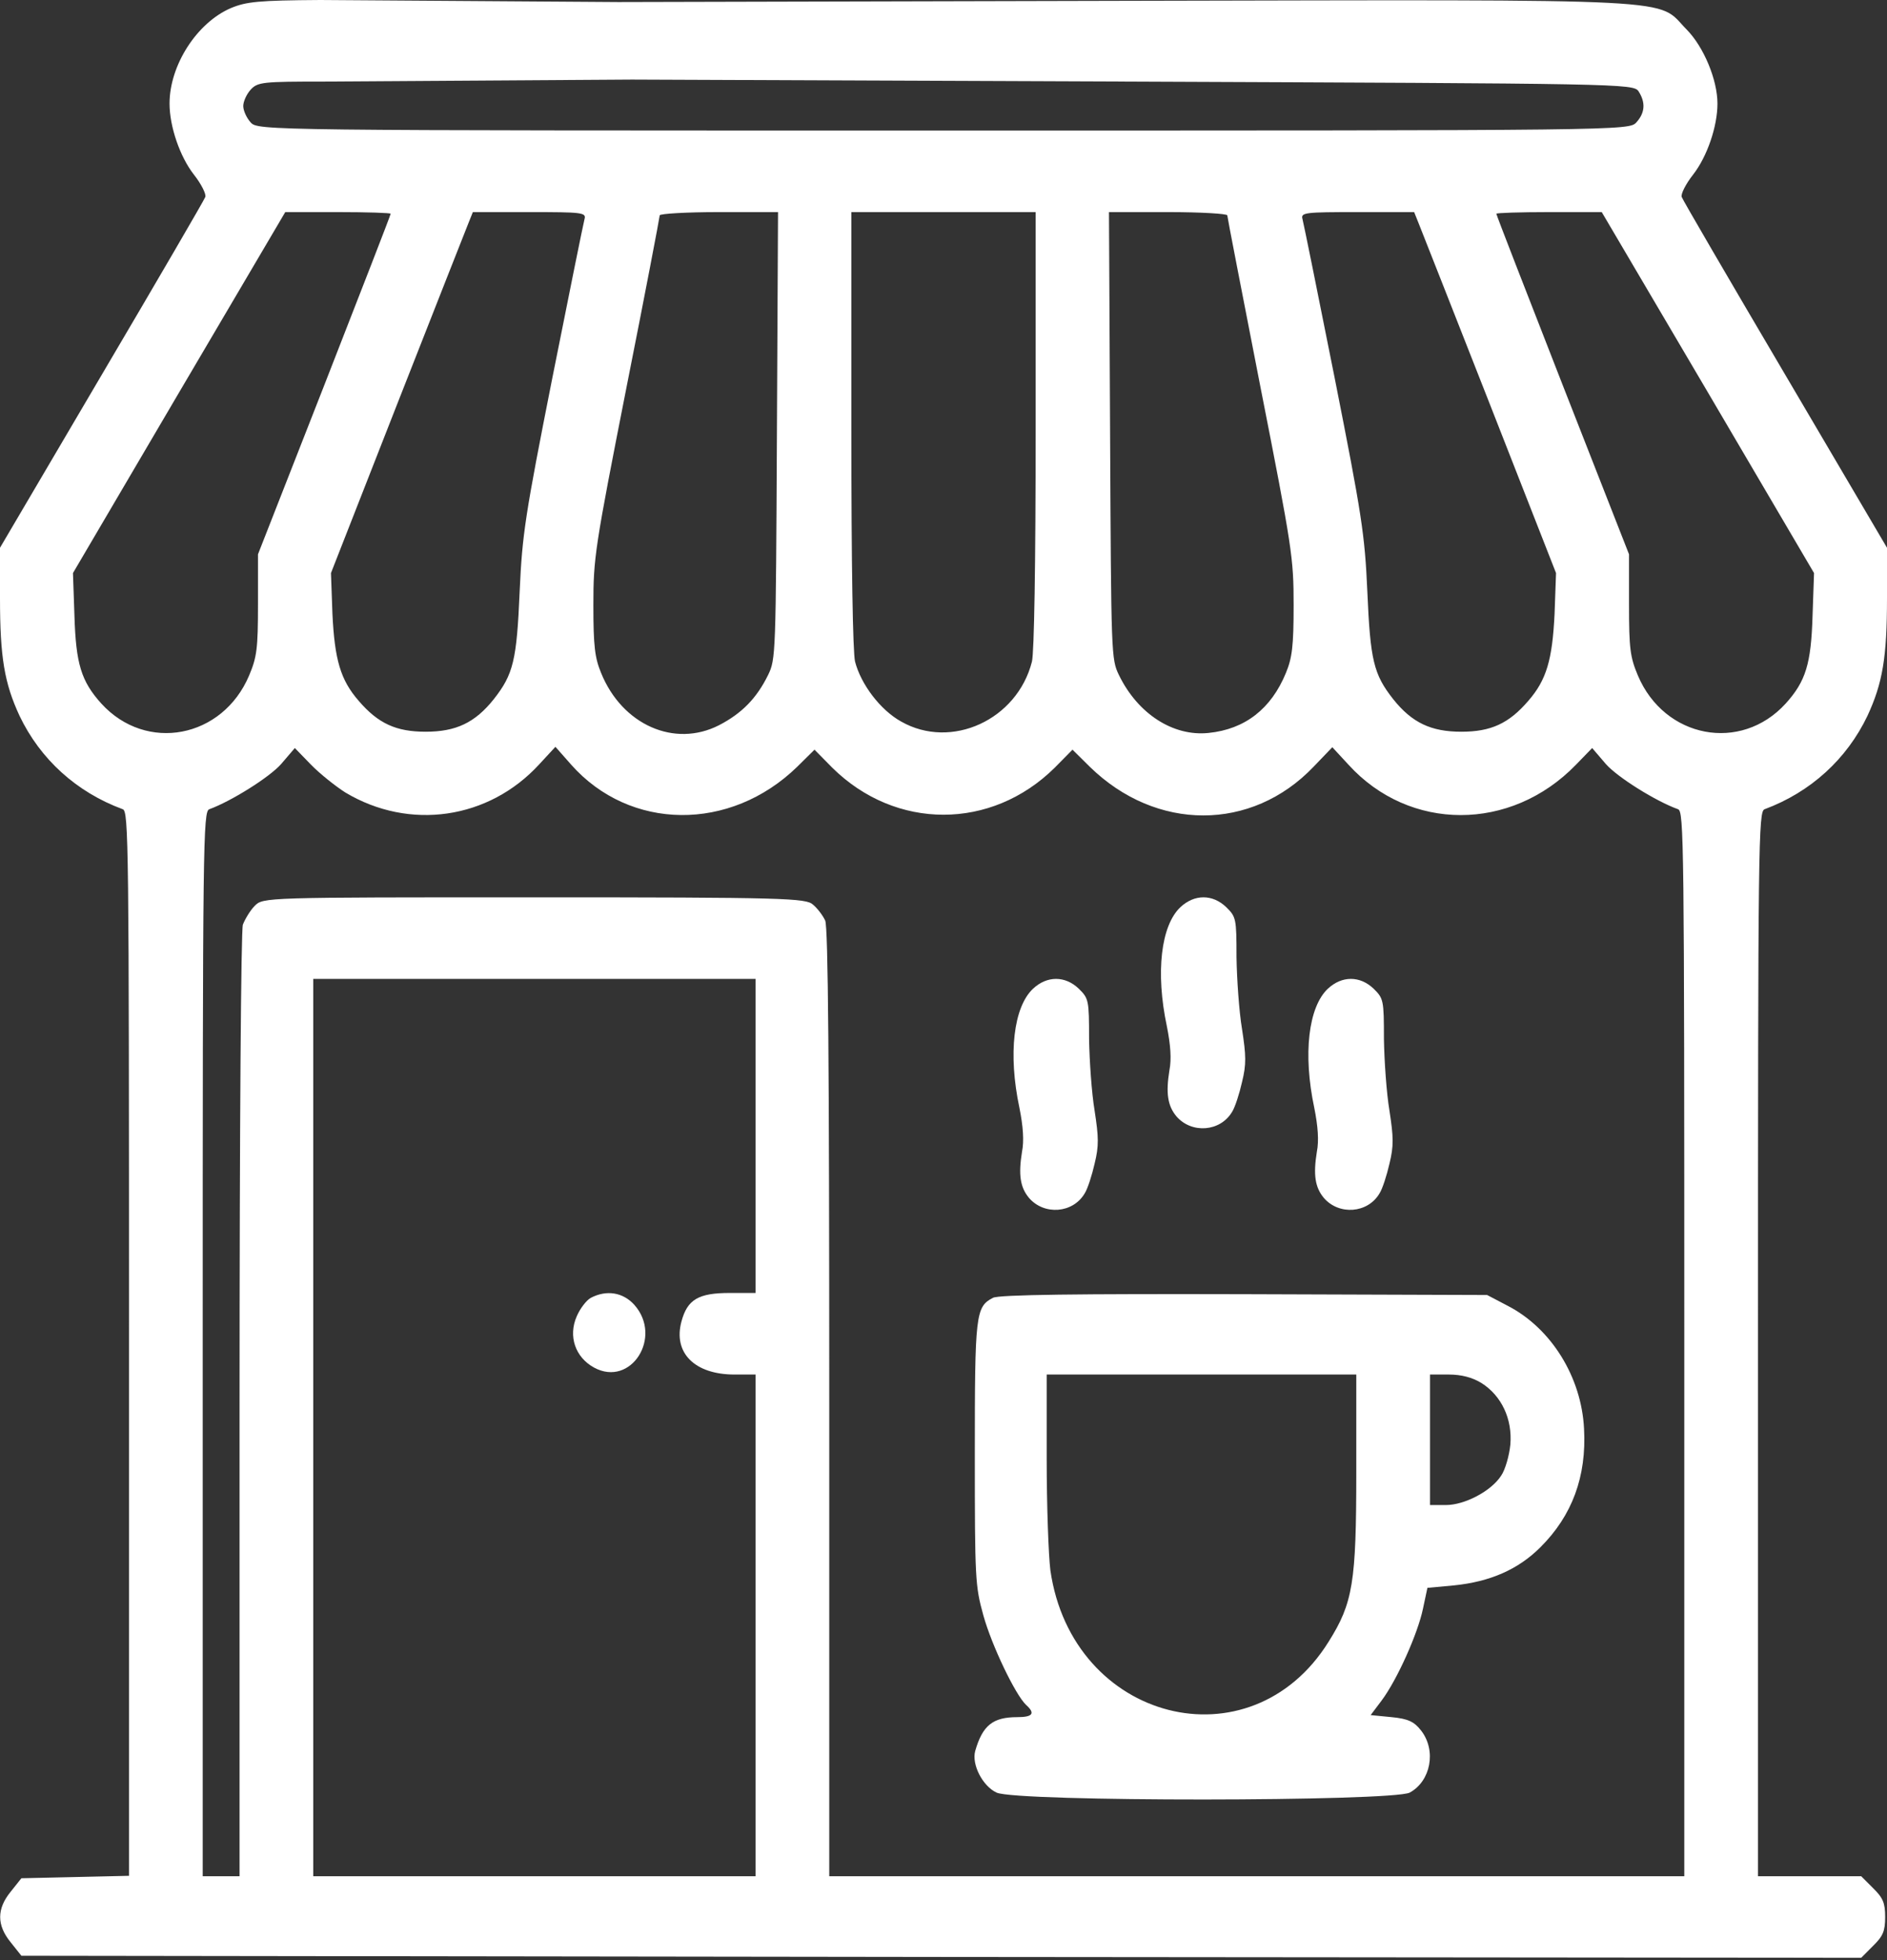 <?xml version="1.0" encoding="UTF-8"?> <svg xmlns="http://www.w3.org/2000/svg" width="130" height="135" viewBox="0 0 130 135" fill="none"><rect x="0" y="0" width="130" height="135" fill="#333333" stroke="none"/> <path d="M15.895 0.562C13.559 1.573 11.68 4.495 11.68 7.135C11.68 8.709 12.391 10.787 13.355 12.023C13.863 12.669 14.219 13.372 14.143 13.568C14.092 13.737 10.867 19.271 7.008 25.816L0 37.727V41.182C0 45.284 0.305 47.054 1.346 49.301C2.768 52.279 5.256 54.554 8.455 55.734C8.861 55.874 8.887 57.869 8.887 92.534V129.194L5.18 129.278L1.473 129.362L0.736 130.289C-0.229 131.469 -0.229 132.593 0.736 133.773L1.473 134.7L64.848 134.784L128.223 134.84L129.035 134.025C129.721 133.351 129.873 133.014 129.873 132.031C129.873 131.048 129.721 130.711 129.035 130.036L128.223 129.222H124.668H121.113V92.562C121.113 57.869 121.139 55.874 121.57 55.734C124.744 54.554 127.232 52.279 128.654 49.301C129.695 47.054 130 45.284 130 41.182V37.727L122.992 25.816C119.133 19.271 115.908 13.737 115.857 13.568C115.781 13.372 116.137 12.669 116.645 12.023C117.609 10.787 118.32 8.709 118.32 7.135C118.32 5.506 117.381 3.231 116.188 2.023C114.055 -0.14 116.797 -0.028 77.594 0.056L42.605 0.141L41.869 1.068C40.904 2.247 40.904 3.371 41.869 4.551L42.605 5.478L77.568 5.618C111.795 5.759 112.531 5.759 112.887 6.293C113.369 7.051 113.344 7.753 112.734 8.428C112.227 8.989 111.896 8.989 65 8.989C18.104 8.989 17.773 8.989 17.266 8.428C16.986 8.119 16.758 7.613 16.758 7.304C16.758 6.995 16.986 6.489 17.266 6.18C17.748 5.647 18.104 5.618 22.369 5.618L43.513 5.482L44.18 4.551C44.789 3.849 44.846 4.263 44.846 3.617C44.846 2.971 46.312 3.483 45.703 2.809L42.605 0.141L22.064 9.53674e-05C17.824 0.028 16.961 0.112 15.895 0.562ZM26.914 14.72C26.914 14.804 24.857 20.086 22.344 26.519L17.773 38.177V41.632C17.773 44.666 17.697 45.256 17.164 46.52C15.336 50.846 10.08 51.857 6.982 48.458C5.586 46.913 5.23 45.705 5.129 42.419L5.027 39.469L12.34 27.024L19.652 14.608H23.283C25.289 14.608 26.914 14.664 26.914 14.72ZM40.27 15.085C40.193 15.366 39.203 20.254 38.061 25.985C36.182 35.48 35.978 36.772 35.801 40.733C35.598 45.48 35.369 46.436 34.023 48.149C32.728 49.779 31.408 50.397 29.326 50.397C27.295 50.397 26.051 49.835 24.705 48.262C23.461 46.829 23.055 45.452 22.902 42.278L22.801 39.469L27.371 27.811C29.885 21.406 32.094 15.816 32.272 15.366L32.576 14.608H36.486C40.092 14.608 40.397 14.636 40.27 15.085ZM53.523 29.974C53.447 45.115 53.447 45.396 52.914 46.492C52.127 48.093 51.111 49.132 49.537 49.947C46.465 51.52 42.859 49.919 41.412 46.351C40.98 45.312 40.879 44.497 40.879 41.688C40.879 38.401 40.98 37.755 43.164 26.659C44.434 20.282 45.449 14.945 45.449 14.832C45.449 14.72 47.277 14.608 49.512 14.608H53.6L53.523 29.974ZM71.348 29.552C71.348 38.991 71.246 44.919 71.094 45.565C70.078 49.582 65.533 51.661 62.08 49.694C60.658 48.908 59.312 47.138 58.906 45.565C58.754 44.919 58.652 38.991 58.652 29.552V14.608H65H71.348V29.552ZM84.551 14.832C84.551 14.945 85.592 20.282 86.836 26.659C89.019 37.755 89.121 38.401 89.121 41.688C89.121 44.497 89.019 45.312 88.588 46.351C87.572 48.823 85.769 50.228 83.256 50.481C80.818 50.734 78.381 49.16 77.086 46.492C76.553 45.396 76.553 45.115 76.477 29.974L76.4 14.608H80.488C82.723 14.608 84.551 14.72 84.551 14.832ZM97.728 15.366C97.906 15.816 100.115 21.406 102.629 27.811L107.199 39.469L107.098 42.278C106.945 45.452 106.539 46.829 105.295 48.262C103.949 49.835 102.705 50.397 100.674 50.397C98.592 50.397 97.272 49.779 95.977 48.149C94.631 46.436 94.402 45.48 94.199 40.733C94.022 36.772 93.818 35.48 91.939 25.985C90.797 20.254 89.807 15.366 89.731 15.085C89.603 14.636 89.908 14.608 93.514 14.608H97.424L97.728 15.366ZM117.66 27.024L124.973 39.469L124.871 42.419C124.77 45.705 124.414 46.913 123.018 48.458C119.92 51.857 114.664 50.846 112.836 46.52C112.303 45.256 112.227 44.666 112.227 41.632V38.177L107.656 26.519C105.143 20.086 103.086 14.804 103.086 14.72C103.086 14.664 104.711 14.608 106.717 14.608H110.348L117.66 27.024ZM23.791 54.582C28.209 57.223 33.668 56.436 37.147 52.644L38.264 51.436L39.355 52.672C43.393 57.223 50.299 57.307 54.92 52.812L56.113 51.633L57.332 52.869C61.699 57.195 68.301 57.195 72.668 52.869L73.887 51.633L75.08 52.812C79.65 57.279 86.227 57.279 90.492 52.812L91.787 51.464L92.904 52.672C97.094 57.279 104.076 57.307 108.57 52.672L109.688 51.52L110.627 52.616C111.439 53.543 114.105 55.2 115.604 55.734C116.01 55.874 116.035 57.869 116.035 92.562V129.222H86.582H57.129V96.607C57.129 73.151 57.053 63.852 56.85 63.403C56.697 63.066 56.316 62.56 56.012 62.307C55.529 61.858 54.107 61.802 36.791 61.802C18.18 61.802 18.129 61.802 17.545 62.392C17.24 62.701 16.885 63.291 16.732 63.684C16.605 64.077 16.504 77.28 16.504 96.804V129.222H15.234H13.965V92.562C13.965 57.869 13.99 55.874 14.422 55.734C15.895 55.2 18.561 53.543 19.373 52.616L20.312 51.52L21.43 52.672C22.064 53.318 23.131 54.161 23.791 54.582ZM52.051 78.235V89.051H50.273C48.115 89.051 47.353 89.5 46.947 91.017C46.363 93.18 47.861 94.669 50.603 94.669H52.051V111.945V129.222H36.816H21.582V98.321V67.42H36.816H52.051V78.235Z" fill="white"></path> <path d="M81.326 62.476C79.98 63.74 79.6 66.971 80.387 70.679C80.641 71.943 80.717 72.954 80.564 73.713C80.311 75.286 80.438 76.157 81.047 76.887C82.088 78.095 84.068 77.954 84.881 76.578C85.084 76.269 85.389 75.314 85.566 74.527C85.871 73.291 85.846 72.701 85.566 70.875C85.363 69.667 85.211 67.448 85.186 65.931C85.186 63.263 85.16 63.15 84.475 62.476C83.535 61.577 82.291 61.577 81.326 62.476Z" fill="white"></path> <path d="M71.17 68.094C69.824 69.359 69.443 72.589 70.23 76.297C70.484 77.561 70.561 78.573 70.408 79.331C70.154 80.904 70.281 81.775 70.891 82.505C71.932 83.713 73.912 83.573 74.725 82.196C74.928 81.887 75.232 80.932 75.41 80.146C75.715 78.91 75.689 78.32 75.41 76.494C75.207 75.286 75.055 73.067 75.029 71.55C75.029 68.881 75.004 68.769 74.318 68.094C73.379 67.195 72.135 67.195 71.17 68.094Z" fill="white"></path> <path d="M91.482 68.094C90.137 69.359 89.756 72.589 90.543 76.297C90.797 77.561 90.873 78.573 90.721 79.331C90.467 80.904 90.594 81.775 91.203 82.505C92.244 83.713 94.225 83.573 95.037 82.196C95.24 81.887 95.545 80.932 95.723 80.146C96.027 78.91 96.002 78.32 95.723 76.494C95.519 75.286 95.367 73.067 95.342 71.55C95.342 68.881 95.316 68.769 94.631 68.094C93.691 67.195 92.447 67.195 91.482 68.094Z" fill="white"></path> <path d="M68.402 89.388C67.209 90.006 67.158 90.54 67.158 100.119C67.158 108.771 67.184 109.22 67.742 111.243C68.326 113.35 69.951 116.721 70.688 117.423C71.348 118.013 71.144 118.266 70.078 118.266C68.402 118.266 67.691 118.828 67.184 120.598C66.93 121.525 67.691 123.013 68.656 123.463C70.027 124.109 95.9 124.081 97.119 123.463C98.566 122.676 98.973 120.569 97.906 119.193C97.424 118.575 97.018 118.378 95.875 118.266L94.428 118.125L95.189 117.114C96.256 115.682 97.678 112.507 98.033 110.794L98.338 109.361L100.166 109.192C102.654 108.94 104.584 108.097 106.107 106.58C108.316 104.389 109.307 101.692 109.129 98.405C108.951 94.838 106.869 91.495 103.898 89.95L102.451 89.191L85.693 89.135C74.42 89.107 68.758 89.163 68.402 89.388ZM93.438 101.383C93.438 108.996 93.209 110.4 91.533 113.069C86.15 121.721 73.861 118.575 72.363 108.153C72.236 107.142 72.109 103.714 72.109 100.484V94.669H82.773H93.438V101.383ZM102.07 95.259C103.441 96.13 104.203 97.731 104.051 99.501C103.975 100.259 103.695 101.242 103.416 101.636C102.73 102.703 100.902 103.658 99.607 103.658H98.516V99.164V94.669H99.811C100.674 94.669 101.436 94.866 102.07 95.259Z" fill="white"></path> <path d="M40.701 89.388C40.397 89.556 39.965 90.118 39.736 90.652C39.127 92.028 39.635 93.489 40.93 94.192C43.469 95.568 45.678 92.085 43.697 89.865C42.91 88.995 41.768 88.826 40.701 89.388Z" fill="white"></path> </svg> 